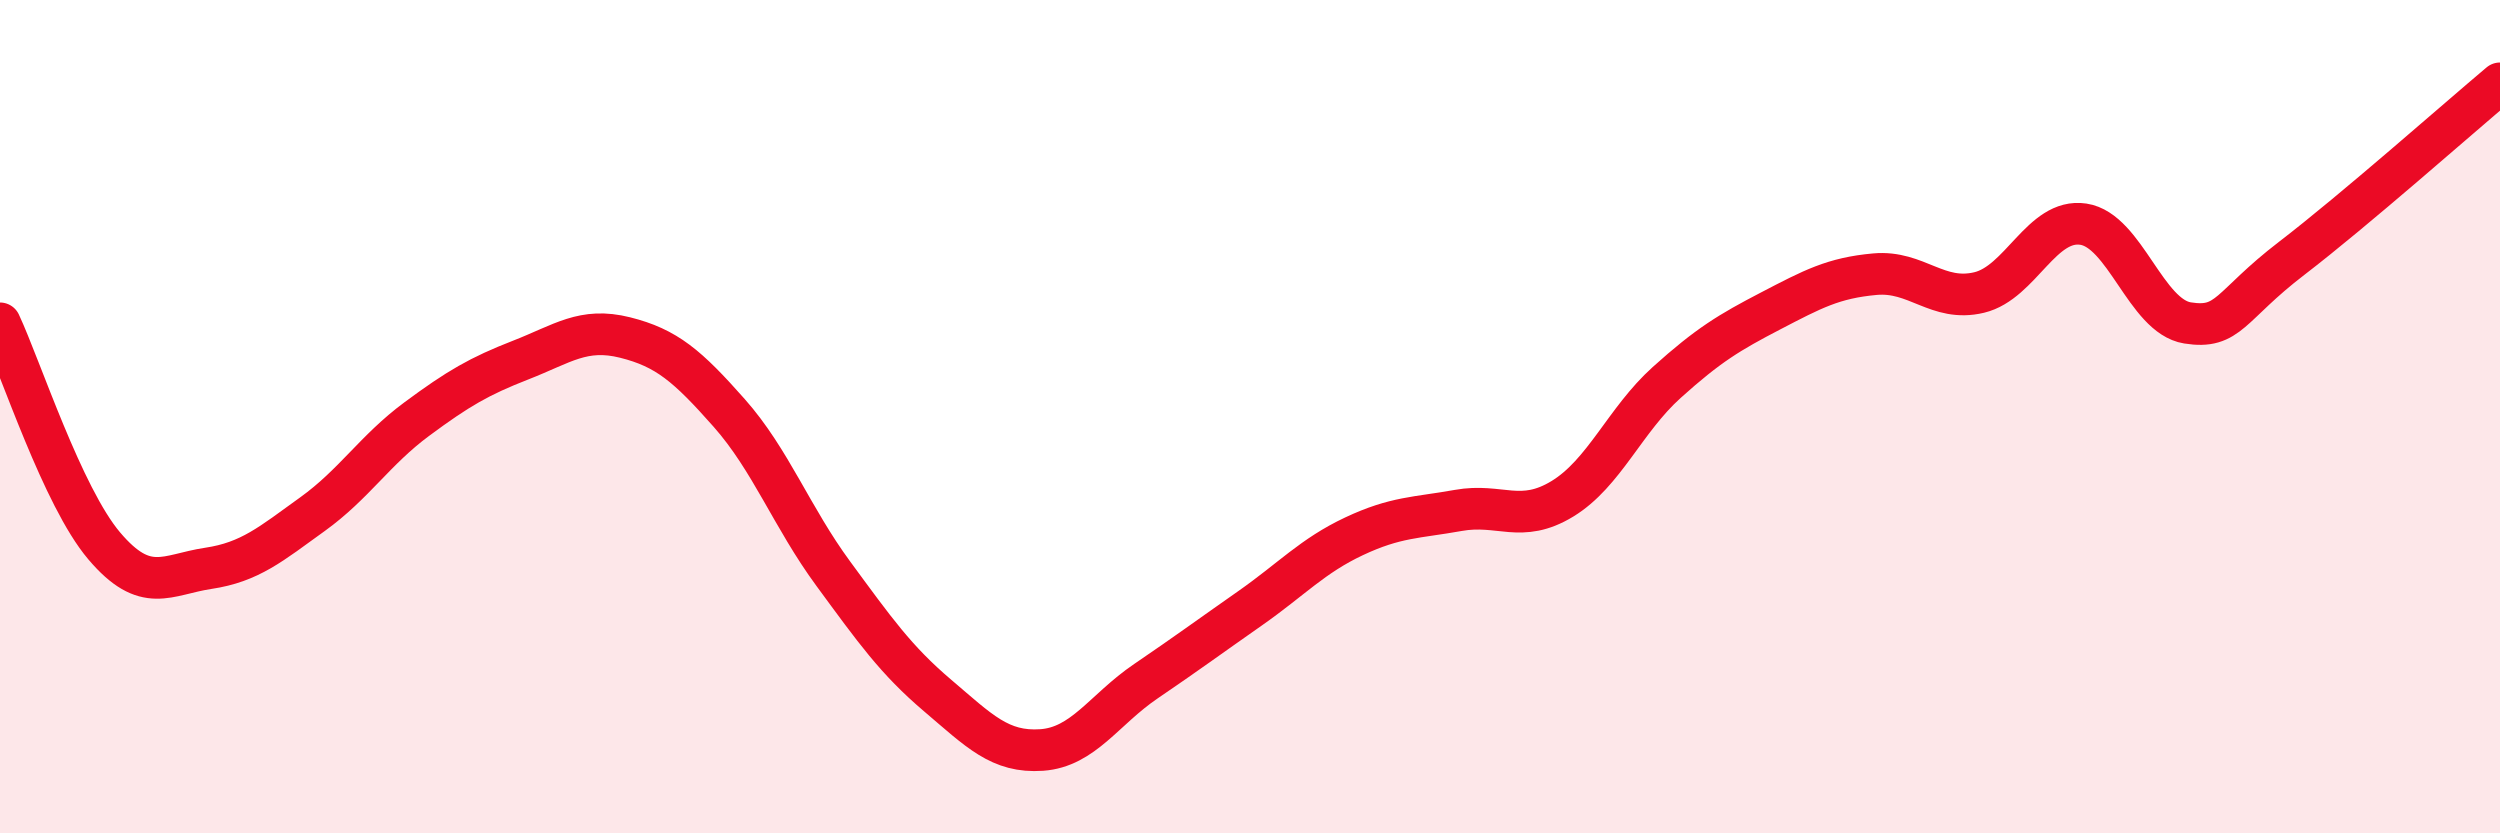 
    <svg width="60" height="20" viewBox="0 0 60 20" xmlns="http://www.w3.org/2000/svg">
      <path
        d="M 0,7.76 C 0.5,8.83 1.5,11.92 2.5,13.1 C 3.5,14.28 4,13.79 5,13.64 C 6,13.49 6.5,13.06 7.5,12.34 C 8.5,11.62 9,10.8 10,10.06 C 11,9.32 11.5,9.03 12.5,8.64 C 13.5,8.25 14,7.85 15,8.1 C 16,8.35 16.5,8.78 17.5,9.91 C 18.5,11.04 19,12.41 20,13.77 C 21,15.13 21.5,15.84 22.5,16.69 C 23.5,17.54 24,18.07 25,18 C 26,17.93 26.5,17.03 27.5,16.35 C 28.5,15.67 29,15.3 30,14.6 C 31,13.9 31.5,13.34 32.5,12.87 C 33.5,12.4 34,12.43 35,12.25 C 36,12.07 36.5,12.58 37.5,11.97 C 38.5,11.36 39,10.08 40,9.18 C 41,8.28 41.5,7.98 42.5,7.46 C 43.5,6.94 44,6.67 45,6.58 C 46,6.49 46.5,7.26 47.5,7.02 C 48.5,6.78 49,5.23 50,5.38 C 51,5.53 51.5,7.59 52.5,7.75 C 53.5,7.91 53.5,7.35 55,6.2 C 56.5,5.05 59,2.84 60,2L60 20L0 20Z"
        fill="#EB0A25"
        opacity="0.1"
        stroke-linecap="round"
        stroke-linejoin="round"
      />
      <path
        d="M 0,7.76 C 0.5,8.83 1.5,11.92 2.5,13.1 C 3.5,14.28 4,13.79 5,13.64 C 6,13.49 6.5,13.06 7.5,12.34 C 8.5,11.62 9,10.8 10,10.06 C 11,9.32 11.5,9.03 12.5,8.64 C 13.5,8.25 14,7.85 15,8.1 C 16,8.35 16.5,8.78 17.5,9.91 C 18.5,11.04 19,12.41 20,13.77 C 21,15.13 21.5,15.84 22.5,16.69 C 23.5,17.54 24,18.07 25,18 C 26,17.93 26.5,17.03 27.5,16.35 C 28.5,15.67 29,15.3 30,14.6 C 31,13.9 31.5,13.34 32.5,12.87 C 33.5,12.4 34,12.43 35,12.25 C 36,12.07 36.5,12.58 37.5,11.97 C 38.5,11.36 39,10.08 40,9.18 C 41,8.28 41.5,7.98 42.5,7.46 C 43.5,6.94 44,6.67 45,6.58 C 46,6.49 46.5,7.26 47.5,7.02 C 48.5,6.78 49,5.23 50,5.38 C 51,5.53 51.5,7.59 52.5,7.75 C 53.5,7.91 53.5,7.35 55,6.2 C 56.5,5.05 59,2.84 60,2"
        stroke="#EB0A25"
        stroke-width="1"
        fill="none"
        stroke-linecap="round"
        stroke-linejoin="round"
      />
    </svg>
  